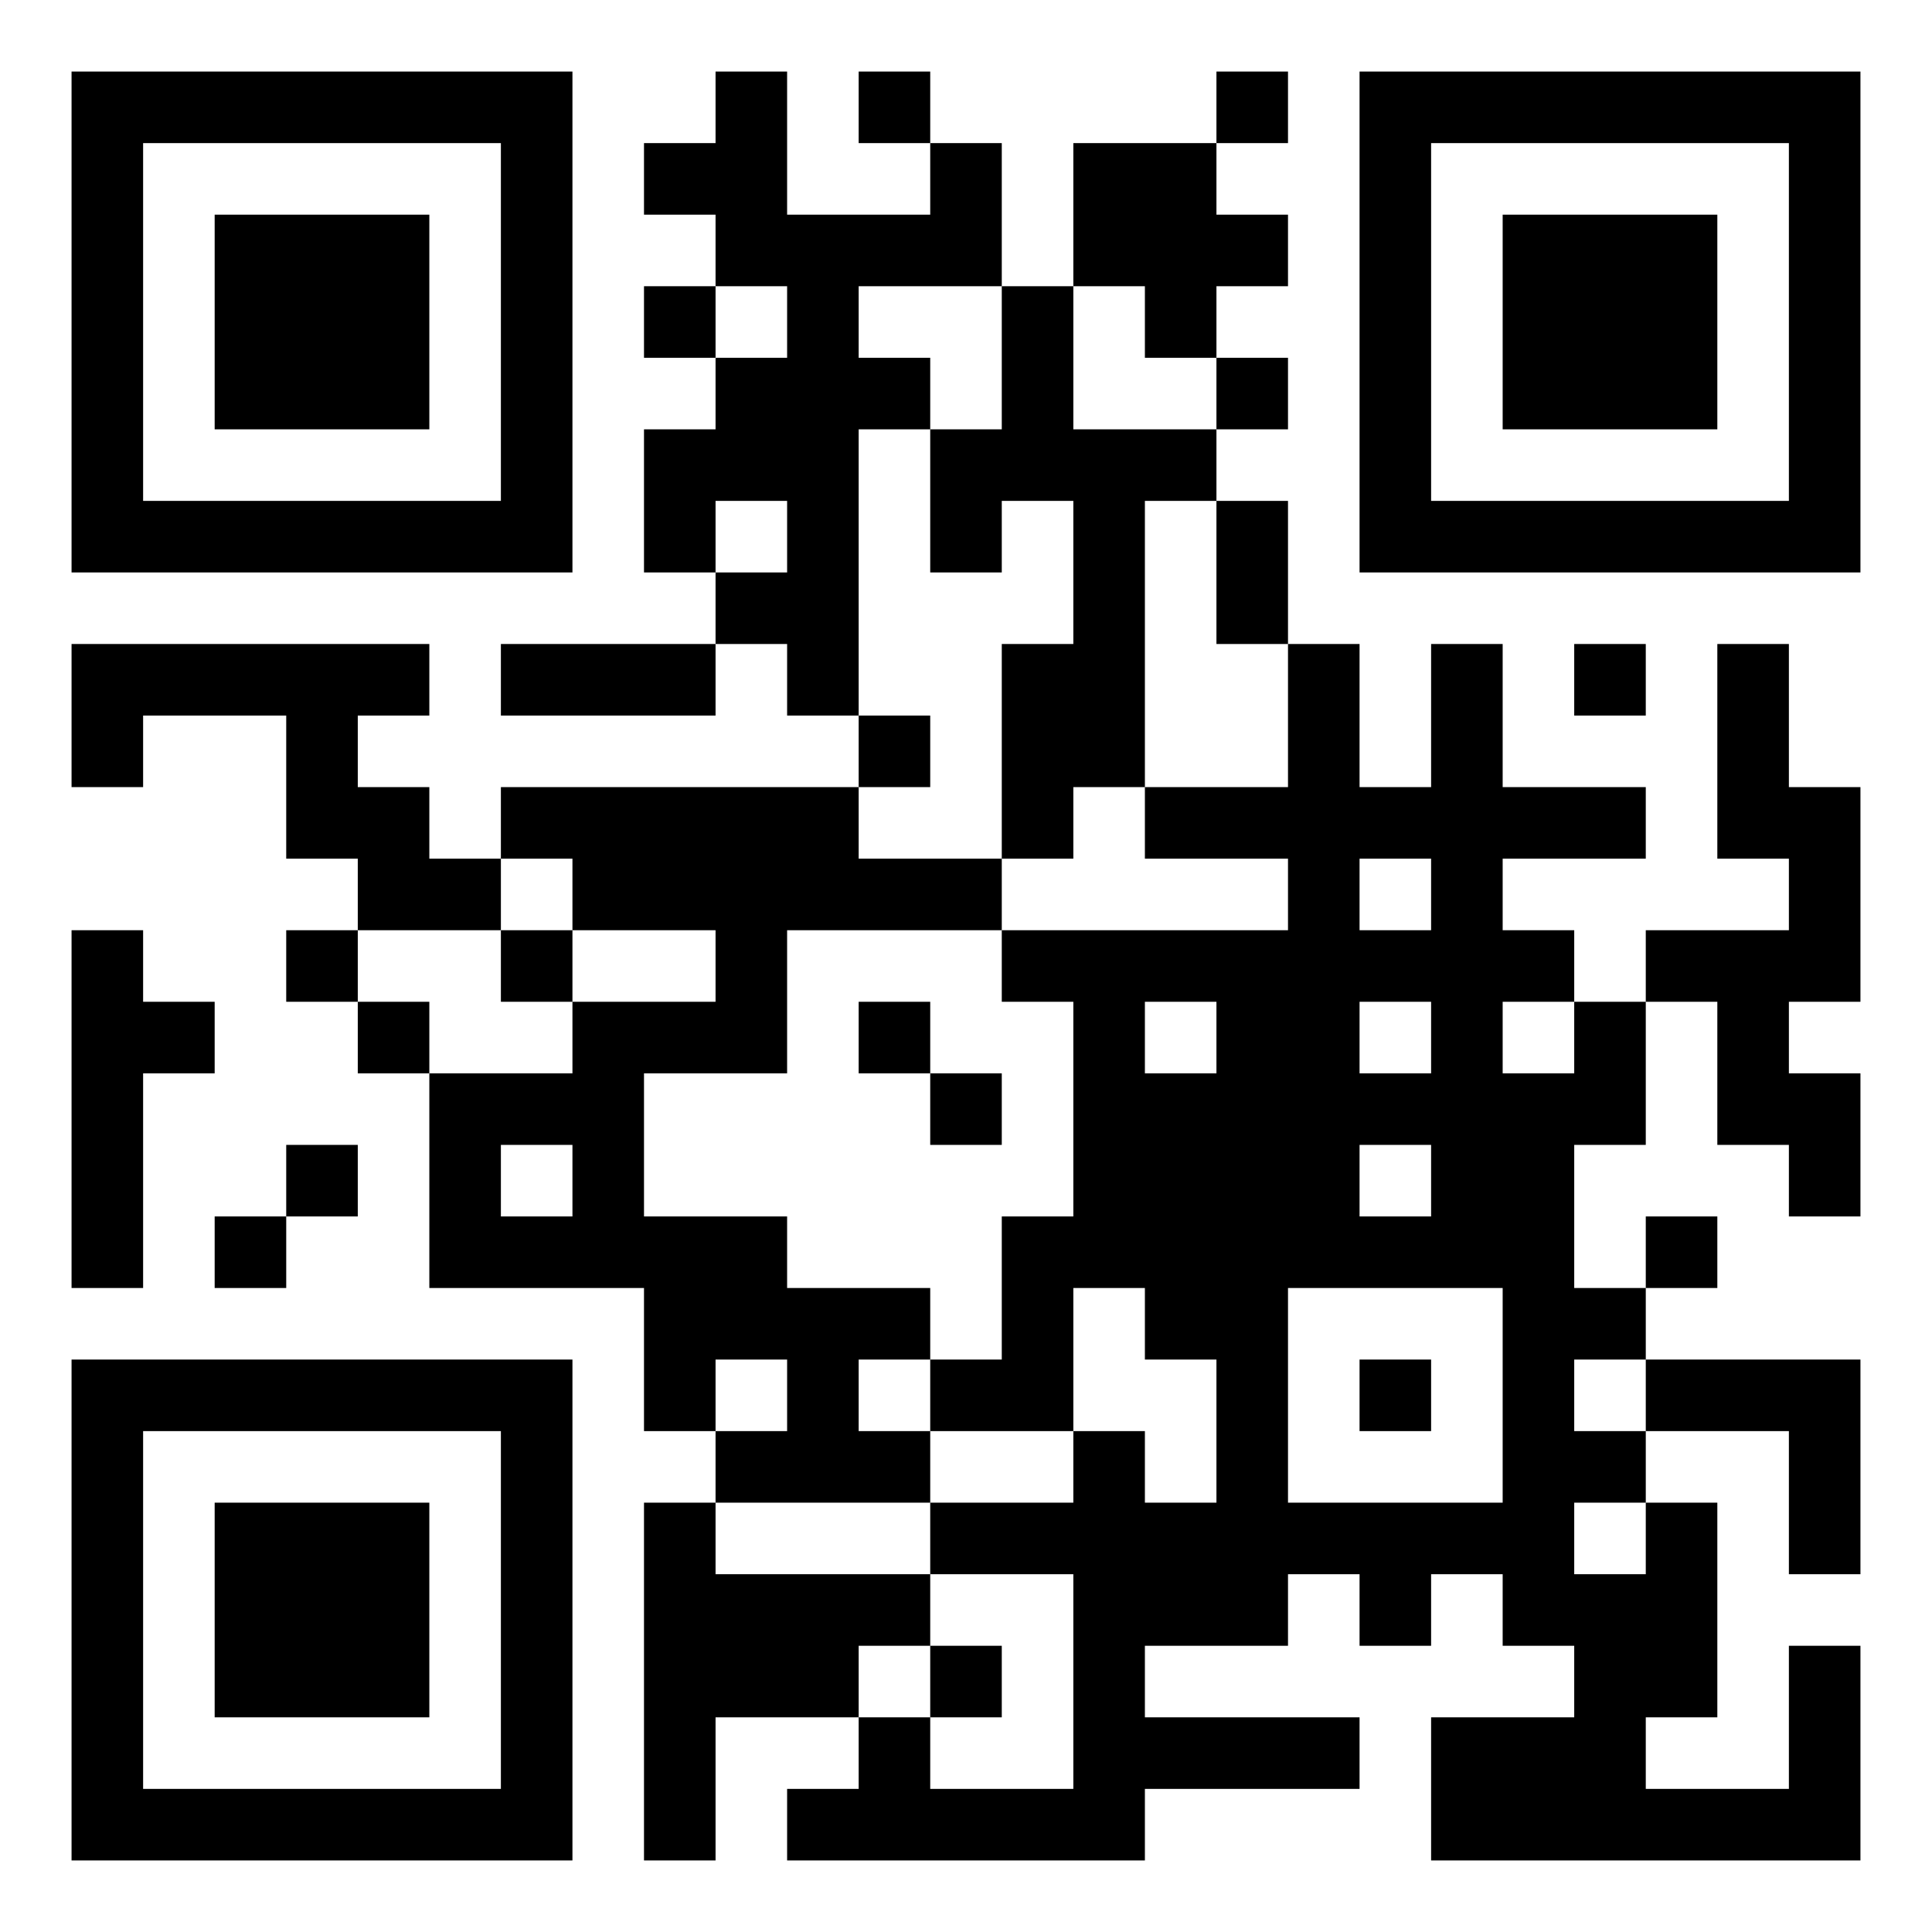 <?xml version="1.0" standalone="no"?>
<svg xmlns="http://www.w3.org/2000/svg" version="1.1" width="270" height="270">
	<!-- Created with https://api.qrserver.com (QR Code API, see goQR.me/api for information) -->
	<title>QR Code</title>
	<desc>https://www.fes.de/zukunftstraum</desc>
	<rect style="fill:rgb(255, 255, 255);fill-opacity:1" x="0" y="0" width="270" height="270" />
	<g id="elements">
		<path style="fill:rgb(0, 0, 0)" d="M 10,10 l 10,0 0,10 -10,0 z M 20,10 l 10,0 0,10 -10,0 z M 30,10 l 10,0 0,10 -10,0 z M 40,10 l 10,0 0,10 -10,0 z M 50,10 l 10,0 0,10 -10,0 z M 60,10 l 10,0 0,10 -10,0 z M 70,10 l 10,0 0,10 -10,0 z M 100,10 l 10,0 0,10 -10,0 z M 120,10 l 10,0 0,10 -10,0 z M 170,10 l 10,0 0,10 -10,0 z M 190,10 l 10,0 0,10 -10,0 z M 200,10 l 10,0 0,10 -10,0 z M 210,10 l 10,0 0,10 -10,0 z M 220,10 l 10,0 0,10 -10,0 z M 230,10 l 10,0 0,10 -10,0 z M 240,10 l 10,0 0,10 -10,0 z M 250,10 l 10,0 0,10 -10,0 z M 10,20 l 10,0 0,10 -10,0 z M 70,20 l 10,0 0,10 -10,0 z M 90,20 l 10,0 0,10 -10,0 z M 100,20 l 10,0 0,10 -10,0 z M 130,20 l 10,0 0,10 -10,0 z M 150,20 l 10,0 0,10 -10,0 z M 160,20 l 10,0 0,10 -10,0 z M 190,20 l 10,0 0,10 -10,0 z M 250,20 l 10,0 0,10 -10,0 z M 10,30 l 10,0 0,10 -10,0 z M 30,30 l 10,0 0,10 -10,0 z M 40,30 l 10,0 0,10 -10,0 z M 50,30 l 10,0 0,10 -10,0 z M 70,30 l 10,0 0,10 -10,0 z M 100,30 l 10,0 0,10 -10,0 z M 110,30 l 10,0 0,10 -10,0 z M 120,30 l 10,0 0,10 -10,0 z M 130,30 l 10,0 0,10 -10,0 z M 150,30 l 10,0 0,10 -10,0 z M 160,30 l 10,0 0,10 -10,0 z M 170,30 l 10,0 0,10 -10,0 z M 190,30 l 10,0 0,10 -10,0 z M 210,30 l 10,0 0,10 -10,0 z M 220,30 l 10,0 0,10 -10,0 z M 230,30 l 10,0 0,10 -10,0 z M 250,30 l 10,0 0,10 -10,0 z M 10,40 l 10,0 0,10 -10,0 z M 30,40 l 10,0 0,10 -10,0 z M 40,40 l 10,0 0,10 -10,0 z M 50,40 l 10,0 0,10 -10,0 z M 70,40 l 10,0 0,10 -10,0 z M 90,40 l 10,0 0,10 -10,0 z M 110,40 l 10,0 0,10 -10,0 z M 140,40 l 10,0 0,10 -10,0 z M 160,40 l 10,0 0,10 -10,0 z M 190,40 l 10,0 0,10 -10,0 z M 210,40 l 10,0 0,10 -10,0 z M 220,40 l 10,0 0,10 -10,0 z M 230,40 l 10,0 0,10 -10,0 z M 250,40 l 10,0 0,10 -10,0 z M 10,50 l 10,0 0,10 -10,0 z M 30,50 l 10,0 0,10 -10,0 z M 40,50 l 10,0 0,10 -10,0 z M 50,50 l 10,0 0,10 -10,0 z M 70,50 l 10,0 0,10 -10,0 z M 100,50 l 10,0 0,10 -10,0 z M 110,50 l 10,0 0,10 -10,0 z M 120,50 l 10,0 0,10 -10,0 z M 140,50 l 10,0 0,10 -10,0 z M 170,50 l 10,0 0,10 -10,0 z M 190,50 l 10,0 0,10 -10,0 z M 210,50 l 10,0 0,10 -10,0 z M 220,50 l 10,0 0,10 -10,0 z M 230,50 l 10,0 0,10 -10,0 z M 250,50 l 10,0 0,10 -10,0 z M 10,60 l 10,0 0,10 -10,0 z M 70,60 l 10,0 0,10 -10,0 z M 90,60 l 10,0 0,10 -10,0 z M 100,60 l 10,0 0,10 -10,0 z M 110,60 l 10,0 0,10 -10,0 z M 130,60 l 10,0 0,10 -10,0 z M 140,60 l 10,0 0,10 -10,0 z M 150,60 l 10,0 0,10 -10,0 z M 160,60 l 10,0 0,10 -10,0 z M 190,60 l 10,0 0,10 -10,0 z M 250,60 l 10,0 0,10 -10,0 z M 10,70 l 10,0 0,10 -10,0 z M 20,70 l 10,0 0,10 -10,0 z M 30,70 l 10,0 0,10 -10,0 z M 40,70 l 10,0 0,10 -10,0 z M 50,70 l 10,0 0,10 -10,0 z M 60,70 l 10,0 0,10 -10,0 z M 70,70 l 10,0 0,10 -10,0 z M 90,70 l 10,0 0,10 -10,0 z M 110,70 l 10,0 0,10 -10,0 z M 130,70 l 10,0 0,10 -10,0 z M 150,70 l 10,0 0,10 -10,0 z M 170,70 l 10,0 0,10 -10,0 z M 190,70 l 10,0 0,10 -10,0 z M 200,70 l 10,0 0,10 -10,0 z M 210,70 l 10,0 0,10 -10,0 z M 220,70 l 10,0 0,10 -10,0 z M 230,70 l 10,0 0,10 -10,0 z M 240,70 l 10,0 0,10 -10,0 z M 250,70 l 10,0 0,10 -10,0 z M 100,80 l 10,0 0,10 -10,0 z M 110,80 l 10,0 0,10 -10,0 z M 150,80 l 10,0 0,10 -10,0 z M 170,80 l 10,0 0,10 -10,0 z M 10,90 l 10,0 0,10 -10,0 z M 20,90 l 10,0 0,10 -10,0 z M 30,90 l 10,0 0,10 -10,0 z M 40,90 l 10,0 0,10 -10,0 z M 50,90 l 10,0 0,10 -10,0 z M 70,90 l 10,0 0,10 -10,0 z M 80,90 l 10,0 0,10 -10,0 z M 90,90 l 10,0 0,10 -10,0 z M 110,90 l 10,0 0,10 -10,0 z M 140,90 l 10,0 0,10 -10,0 z M 150,90 l 10,0 0,10 -10,0 z M 180,90 l 10,0 0,10 -10,0 z M 200,90 l 10,0 0,10 -10,0 z M 220,90 l 10,0 0,10 -10,0 z M 240,90 l 10,0 0,10 -10,0 z M 10,100 l 10,0 0,10 -10,0 z M 40,100 l 10,0 0,10 -10,0 z M 120,100 l 10,0 0,10 -10,0 z M 140,100 l 10,0 0,10 -10,0 z M 150,100 l 10,0 0,10 -10,0 z M 180,100 l 10,0 0,10 -10,0 z M 200,100 l 10,0 0,10 -10,0 z M 240,100 l 10,0 0,10 -10,0 z M 40,110 l 10,0 0,10 -10,0 z M 50,110 l 10,0 0,10 -10,0 z M 70,110 l 10,0 0,10 -10,0 z M 80,110 l 10,0 0,10 -10,0 z M 90,110 l 10,0 0,10 -10,0 z M 100,110 l 10,0 0,10 -10,0 z M 110,110 l 10,0 0,10 -10,0 z M 140,110 l 10,0 0,10 -10,0 z M 160,110 l 10,0 0,10 -10,0 z M 170,110 l 10,0 0,10 -10,0 z M 180,110 l 10,0 0,10 -10,0 z M 190,110 l 10,0 0,10 -10,0 z M 200,110 l 10,0 0,10 -10,0 z M 210,110 l 10,0 0,10 -10,0 z M 220,110 l 10,0 0,10 -10,0 z M 240,110 l 10,0 0,10 -10,0 z M 250,110 l 10,0 0,10 -10,0 z M 50,120 l 10,0 0,10 -10,0 z M 60,120 l 10,0 0,10 -10,0 z M 80,120 l 10,0 0,10 -10,0 z M 90,120 l 10,0 0,10 -10,0 z M 100,120 l 10,0 0,10 -10,0 z M 110,120 l 10,0 0,10 -10,0 z M 120,120 l 10,0 0,10 -10,0 z M 130,120 l 10,0 0,10 -10,0 z M 180,120 l 10,0 0,10 -10,0 z M 200,120 l 10,0 0,10 -10,0 z M 250,120 l 10,0 0,10 -10,0 z M 10,130 l 10,0 0,10 -10,0 z M 40,130 l 10,0 0,10 -10,0 z M 70,130 l 10,0 0,10 -10,0 z M 100,130 l 10,0 0,10 -10,0 z M 140,130 l 10,0 0,10 -10,0 z M 150,130 l 10,0 0,10 -10,0 z M 160,130 l 10,0 0,10 -10,0 z M 170,130 l 10,0 0,10 -10,0 z M 180,130 l 10,0 0,10 -10,0 z M 190,130 l 10,0 0,10 -10,0 z M 200,130 l 10,0 0,10 -10,0 z M 210,130 l 10,0 0,10 -10,0 z M 230,130 l 10,0 0,10 -10,0 z M 240,130 l 10,0 0,10 -10,0 z M 250,130 l 10,0 0,10 -10,0 z M 10,140 l 10,0 0,10 -10,0 z M 20,140 l 10,0 0,10 -10,0 z M 50,140 l 10,0 0,10 -10,0 z M 80,140 l 10,0 0,10 -10,0 z M 90,140 l 10,0 0,10 -10,0 z M 100,140 l 10,0 0,10 -10,0 z M 120,140 l 10,0 0,10 -10,0 z M 150,140 l 10,0 0,10 -10,0 z M 170,140 l 10,0 0,10 -10,0 z M 180,140 l 10,0 0,10 -10,0 z M 200,140 l 10,0 0,10 -10,0 z M 220,140 l 10,0 0,10 -10,0 z M 240,140 l 10,0 0,10 -10,0 z M 10,150 l 10,0 0,10 -10,0 z M 60,150 l 10,0 0,10 -10,0 z M 70,150 l 10,0 0,10 -10,0 z M 80,150 l 10,0 0,10 -10,0 z M 130,150 l 10,0 0,10 -10,0 z M 150,150 l 10,0 0,10 -10,0 z M 160,150 l 10,0 0,10 -10,0 z M 170,150 l 10,0 0,10 -10,0 z M 180,150 l 10,0 0,10 -10,0 z M 190,150 l 10,0 0,10 -10,0 z M 200,150 l 10,0 0,10 -10,0 z M 210,150 l 10,0 0,10 -10,0 z M 220,150 l 10,0 0,10 -10,0 z M 240,150 l 10,0 0,10 -10,0 z M 250,150 l 10,0 0,10 -10,0 z M 10,160 l 10,0 0,10 -10,0 z M 40,160 l 10,0 0,10 -10,0 z M 60,160 l 10,0 0,10 -10,0 z M 80,160 l 10,0 0,10 -10,0 z M 150,160 l 10,0 0,10 -10,0 z M 160,160 l 10,0 0,10 -10,0 z M 170,160 l 10,0 0,10 -10,0 z M 180,160 l 10,0 0,10 -10,0 z M 200,160 l 10,0 0,10 -10,0 z M 210,160 l 10,0 0,10 -10,0 z M 250,160 l 10,0 0,10 -10,0 z M 10,170 l 10,0 0,10 -10,0 z M 30,170 l 10,0 0,10 -10,0 z M 60,170 l 10,0 0,10 -10,0 z M 70,170 l 10,0 0,10 -10,0 z M 80,170 l 10,0 0,10 -10,0 z M 90,170 l 10,0 0,10 -10,0 z M 100,170 l 10,0 0,10 -10,0 z M 140,170 l 10,0 0,10 -10,0 z M 150,170 l 10,0 0,10 -10,0 z M 160,170 l 10,0 0,10 -10,0 z M 170,170 l 10,0 0,10 -10,0 z M 180,170 l 10,0 0,10 -10,0 z M 190,170 l 10,0 0,10 -10,0 z M 200,170 l 10,0 0,10 -10,0 z M 210,170 l 10,0 0,10 -10,0 z M 230,170 l 10,0 0,10 -10,0 z M 90,180 l 10,0 0,10 -10,0 z M 100,180 l 10,0 0,10 -10,0 z M 110,180 l 10,0 0,10 -10,0 z M 120,180 l 10,0 0,10 -10,0 z M 140,180 l 10,0 0,10 -10,0 z M 160,180 l 10,0 0,10 -10,0 z M 170,180 l 10,0 0,10 -10,0 z M 210,180 l 10,0 0,10 -10,0 z M 220,180 l 10,0 0,10 -10,0 z M 10,190 l 10,0 0,10 -10,0 z M 20,190 l 10,0 0,10 -10,0 z M 30,190 l 10,0 0,10 -10,0 z M 40,190 l 10,0 0,10 -10,0 z M 50,190 l 10,0 0,10 -10,0 z M 60,190 l 10,0 0,10 -10,0 z M 70,190 l 10,0 0,10 -10,0 z M 90,190 l 10,0 0,10 -10,0 z M 110,190 l 10,0 0,10 -10,0 z M 130,190 l 10,0 0,10 -10,0 z M 140,190 l 10,0 0,10 -10,0 z M 170,190 l 10,0 0,10 -10,0 z M 190,190 l 10,0 0,10 -10,0 z M 210,190 l 10,0 0,10 -10,0 z M 230,190 l 10,0 0,10 -10,0 z M 240,190 l 10,0 0,10 -10,0 z M 250,190 l 10,0 0,10 -10,0 z M 10,200 l 10,0 0,10 -10,0 z M 70,200 l 10,0 0,10 -10,0 z M 100,200 l 10,0 0,10 -10,0 z M 110,200 l 10,0 0,10 -10,0 z M 120,200 l 10,0 0,10 -10,0 z M 150,200 l 10,0 0,10 -10,0 z M 170,200 l 10,0 0,10 -10,0 z M 210,200 l 10,0 0,10 -10,0 z M 220,200 l 10,0 0,10 -10,0 z M 250,200 l 10,0 0,10 -10,0 z M 10,210 l 10,0 0,10 -10,0 z M 30,210 l 10,0 0,10 -10,0 z M 40,210 l 10,0 0,10 -10,0 z M 50,210 l 10,0 0,10 -10,0 z M 70,210 l 10,0 0,10 -10,0 z M 90,210 l 10,0 0,10 -10,0 z M 130,210 l 10,0 0,10 -10,0 z M 140,210 l 10,0 0,10 -10,0 z M 150,210 l 10,0 0,10 -10,0 z M 160,210 l 10,0 0,10 -10,0 z M 170,210 l 10,0 0,10 -10,0 z M 180,210 l 10,0 0,10 -10,0 z M 190,210 l 10,0 0,10 -10,0 z M 200,210 l 10,0 0,10 -10,0 z M 210,210 l 10,0 0,10 -10,0 z M 230,210 l 10,0 0,10 -10,0 z M 250,210 l 10,0 0,10 -10,0 z M 10,220 l 10,0 0,10 -10,0 z M 30,220 l 10,0 0,10 -10,0 z M 40,220 l 10,0 0,10 -10,0 z M 50,220 l 10,0 0,10 -10,0 z M 70,220 l 10,0 0,10 -10,0 z M 90,220 l 10,0 0,10 -10,0 z M 100,220 l 10,0 0,10 -10,0 z M 110,220 l 10,0 0,10 -10,0 z M 120,220 l 10,0 0,10 -10,0 z M 150,220 l 10,0 0,10 -10,0 z M 160,220 l 10,0 0,10 -10,0 z M 170,220 l 10,0 0,10 -10,0 z M 190,220 l 10,0 0,10 -10,0 z M 210,220 l 10,0 0,10 -10,0 z M 220,220 l 10,0 0,10 -10,0 z M 230,220 l 10,0 0,10 -10,0 z M 10,230 l 10,0 0,10 -10,0 z M 30,230 l 10,0 0,10 -10,0 z M 40,230 l 10,0 0,10 -10,0 z M 50,230 l 10,0 0,10 -10,0 z M 70,230 l 10,0 0,10 -10,0 z M 90,230 l 10,0 0,10 -10,0 z M 100,230 l 10,0 0,10 -10,0 z M 110,230 l 10,0 0,10 -10,0 z M 130,230 l 10,0 0,10 -10,0 z M 150,230 l 10,0 0,10 -10,0 z M 220,230 l 10,0 0,10 -10,0 z M 230,230 l 10,0 0,10 -10,0 z M 250,230 l 10,0 0,10 -10,0 z M 10,240 l 10,0 0,10 -10,0 z M 70,240 l 10,0 0,10 -10,0 z M 90,240 l 10,0 0,10 -10,0 z M 120,240 l 10,0 0,10 -10,0 z M 150,240 l 10,0 0,10 -10,0 z M 160,240 l 10,0 0,10 -10,0 z M 170,240 l 10,0 0,10 -10,0 z M 180,240 l 10,0 0,10 -10,0 z M 200,240 l 10,0 0,10 -10,0 z M 210,240 l 10,0 0,10 -10,0 z M 220,240 l 10,0 0,10 -10,0 z M 250,240 l 10,0 0,10 -10,0 z M 10,250 l 10,0 0,10 -10,0 z M 20,250 l 10,0 0,10 -10,0 z M 30,250 l 10,0 0,10 -10,0 z M 40,250 l 10,0 0,10 -10,0 z M 50,250 l 10,0 0,10 -10,0 z M 60,250 l 10,0 0,10 -10,0 z M 70,250 l 10,0 0,10 -10,0 z M 90,250 l 10,0 0,10 -10,0 z M 110,250 l 10,0 0,10 -10,0 z M 120,250 l 10,0 0,10 -10,0 z M 130,250 l 10,0 0,10 -10,0 z M 140,250 l 10,0 0,10 -10,0 z M 150,250 l 10,0 0,10 -10,0 z M 200,250 l 10,0 0,10 -10,0 z M 210,250 l 10,0 0,10 -10,0 z M 220,250 l 10,0 0,10 -10,0 z M 230,250 l 10,0 0,10 -10,0 z M 240,250 l 10,0 0,10 -10,0 z M 250,250 l 10,0 0,10 -10,0 z " />
	</g>
</svg>

